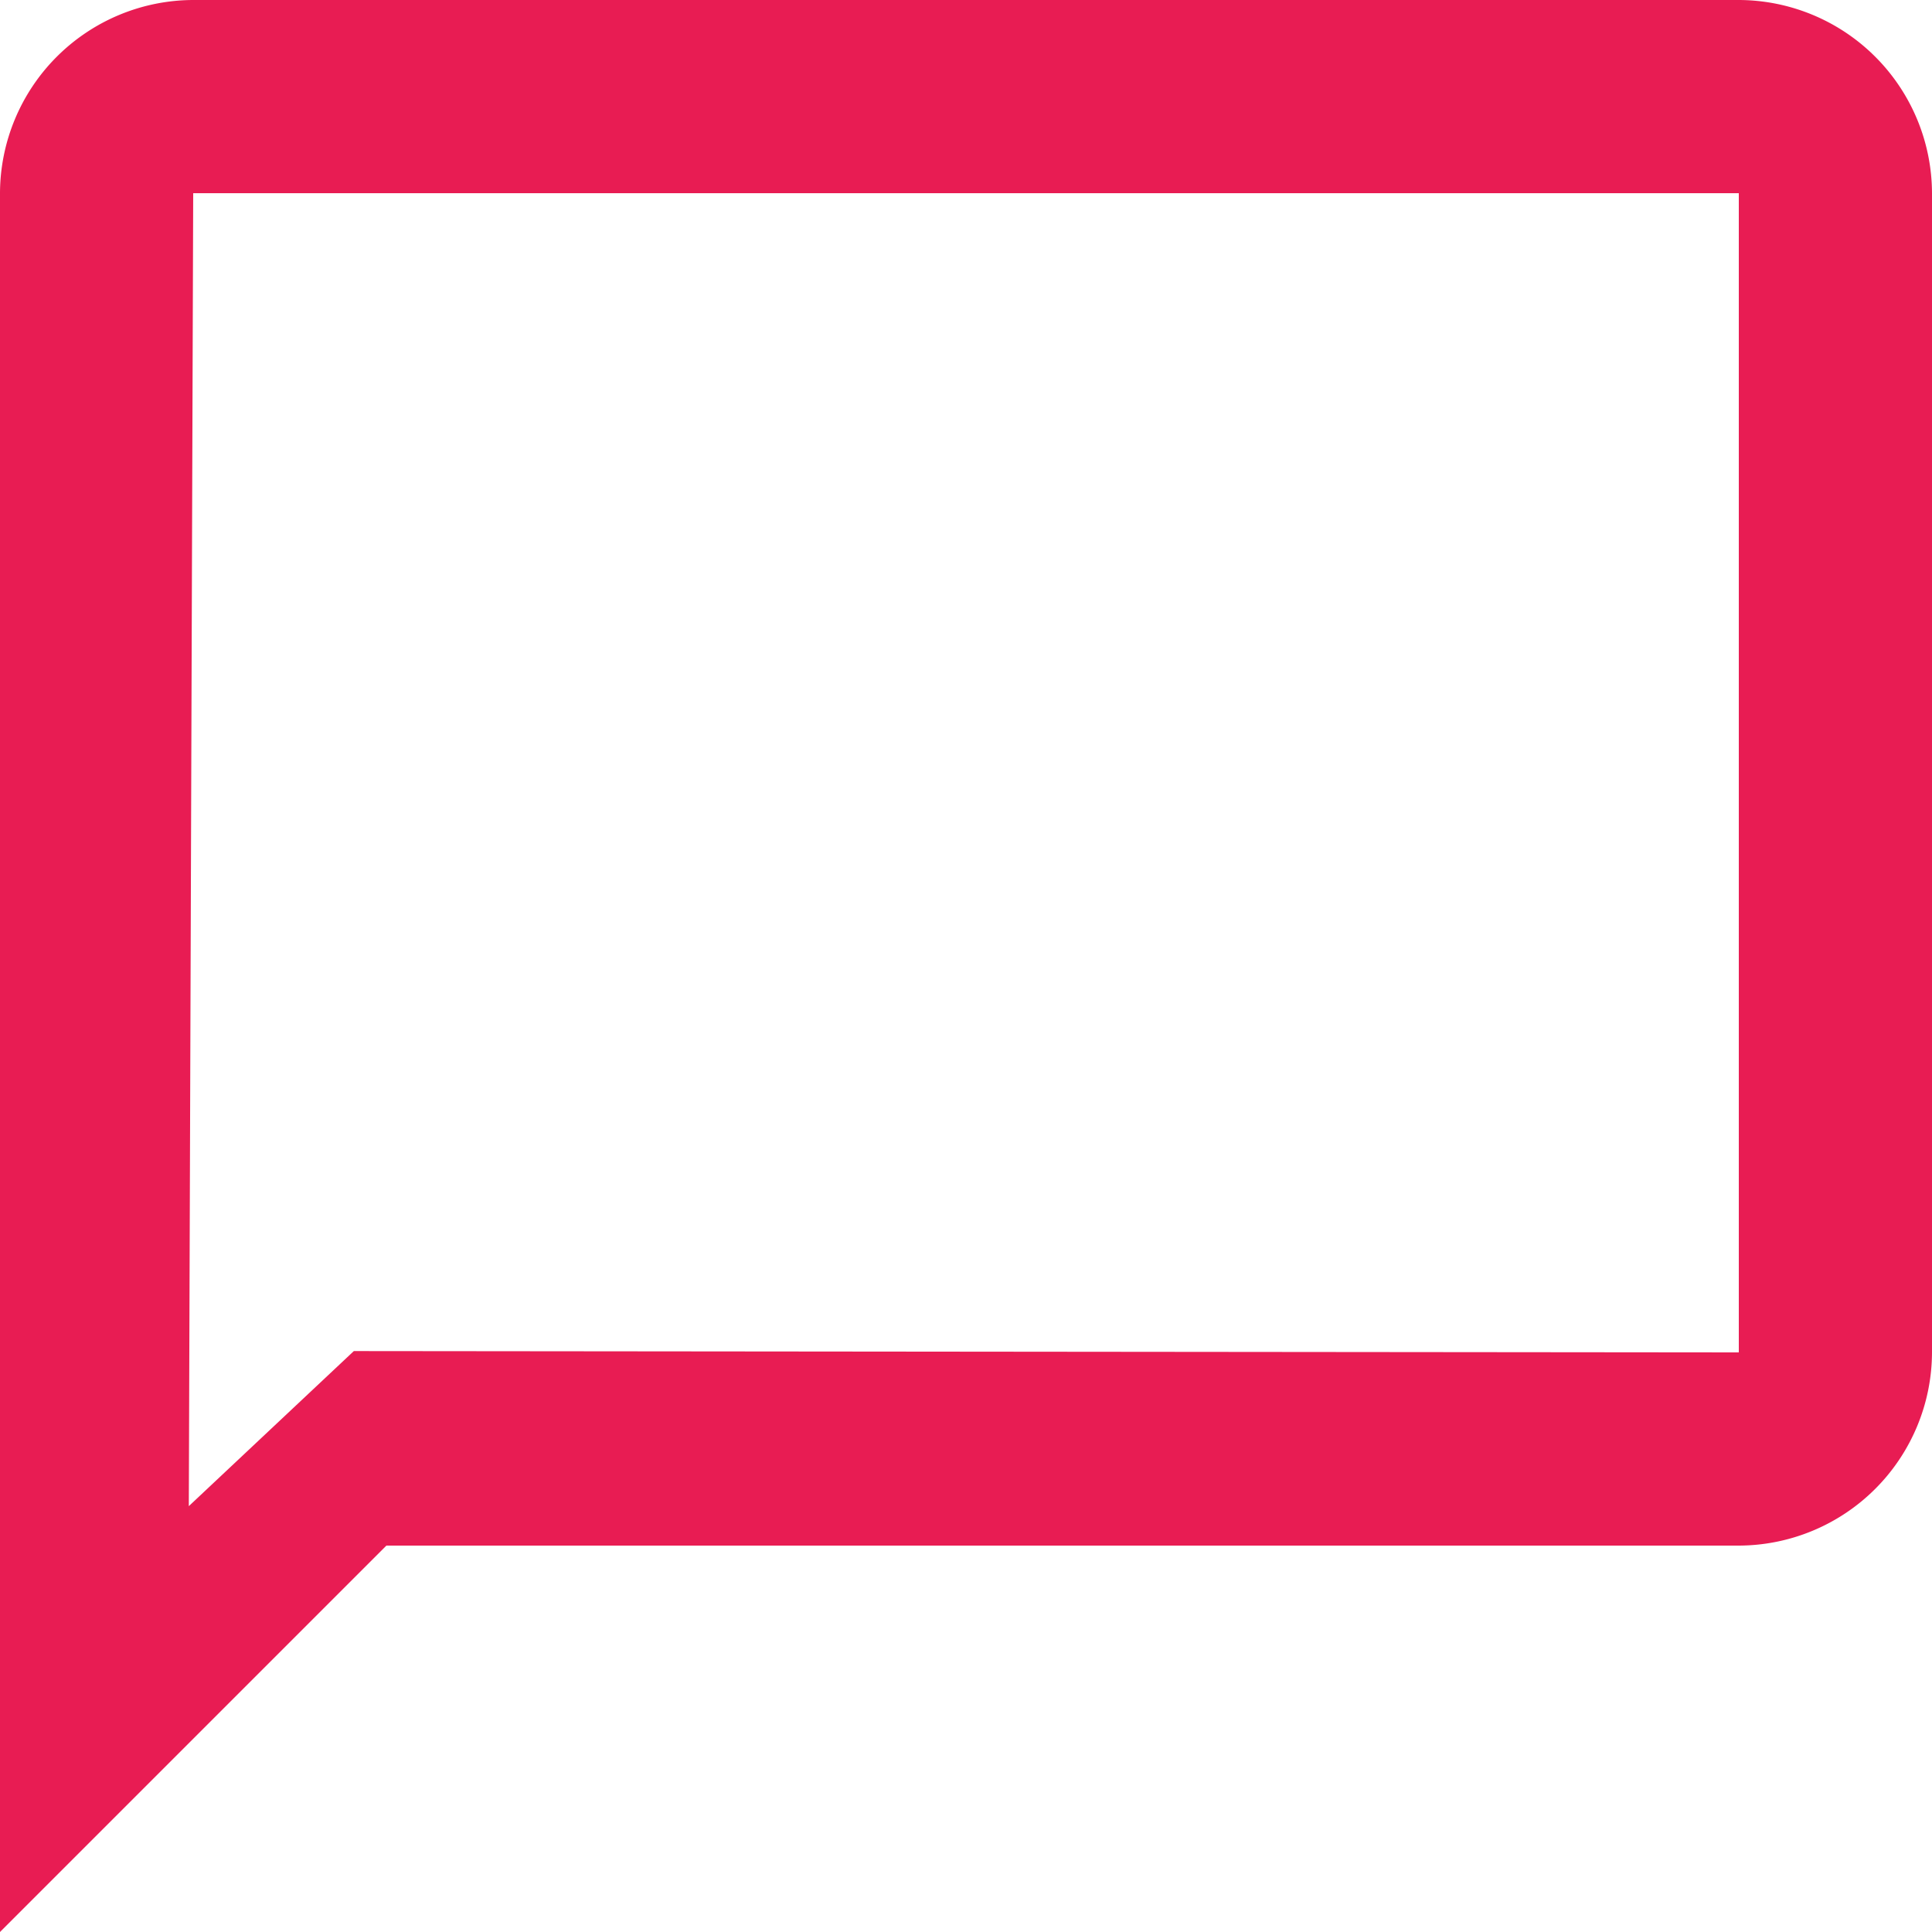 <svg xmlns="http://www.w3.org/2000/svg" width="48" height="48" viewBox="0 0 48 48">
  <path id="icon_bubble" d="M46.2,3H7.8A4.814,4.814,0,0,0,3,7.8V51l9.6-9.6H46.2A4.814,4.814,0,0,0,51,36.6V7.8A4.814,4.814,0,0,0,46.2,3Zm0,33.6-34.409-.033-4.1,3.853L7.8,7.8H46.2Z" transform="translate(-3 -3)" fill="#e81c53"/>
</svg>

